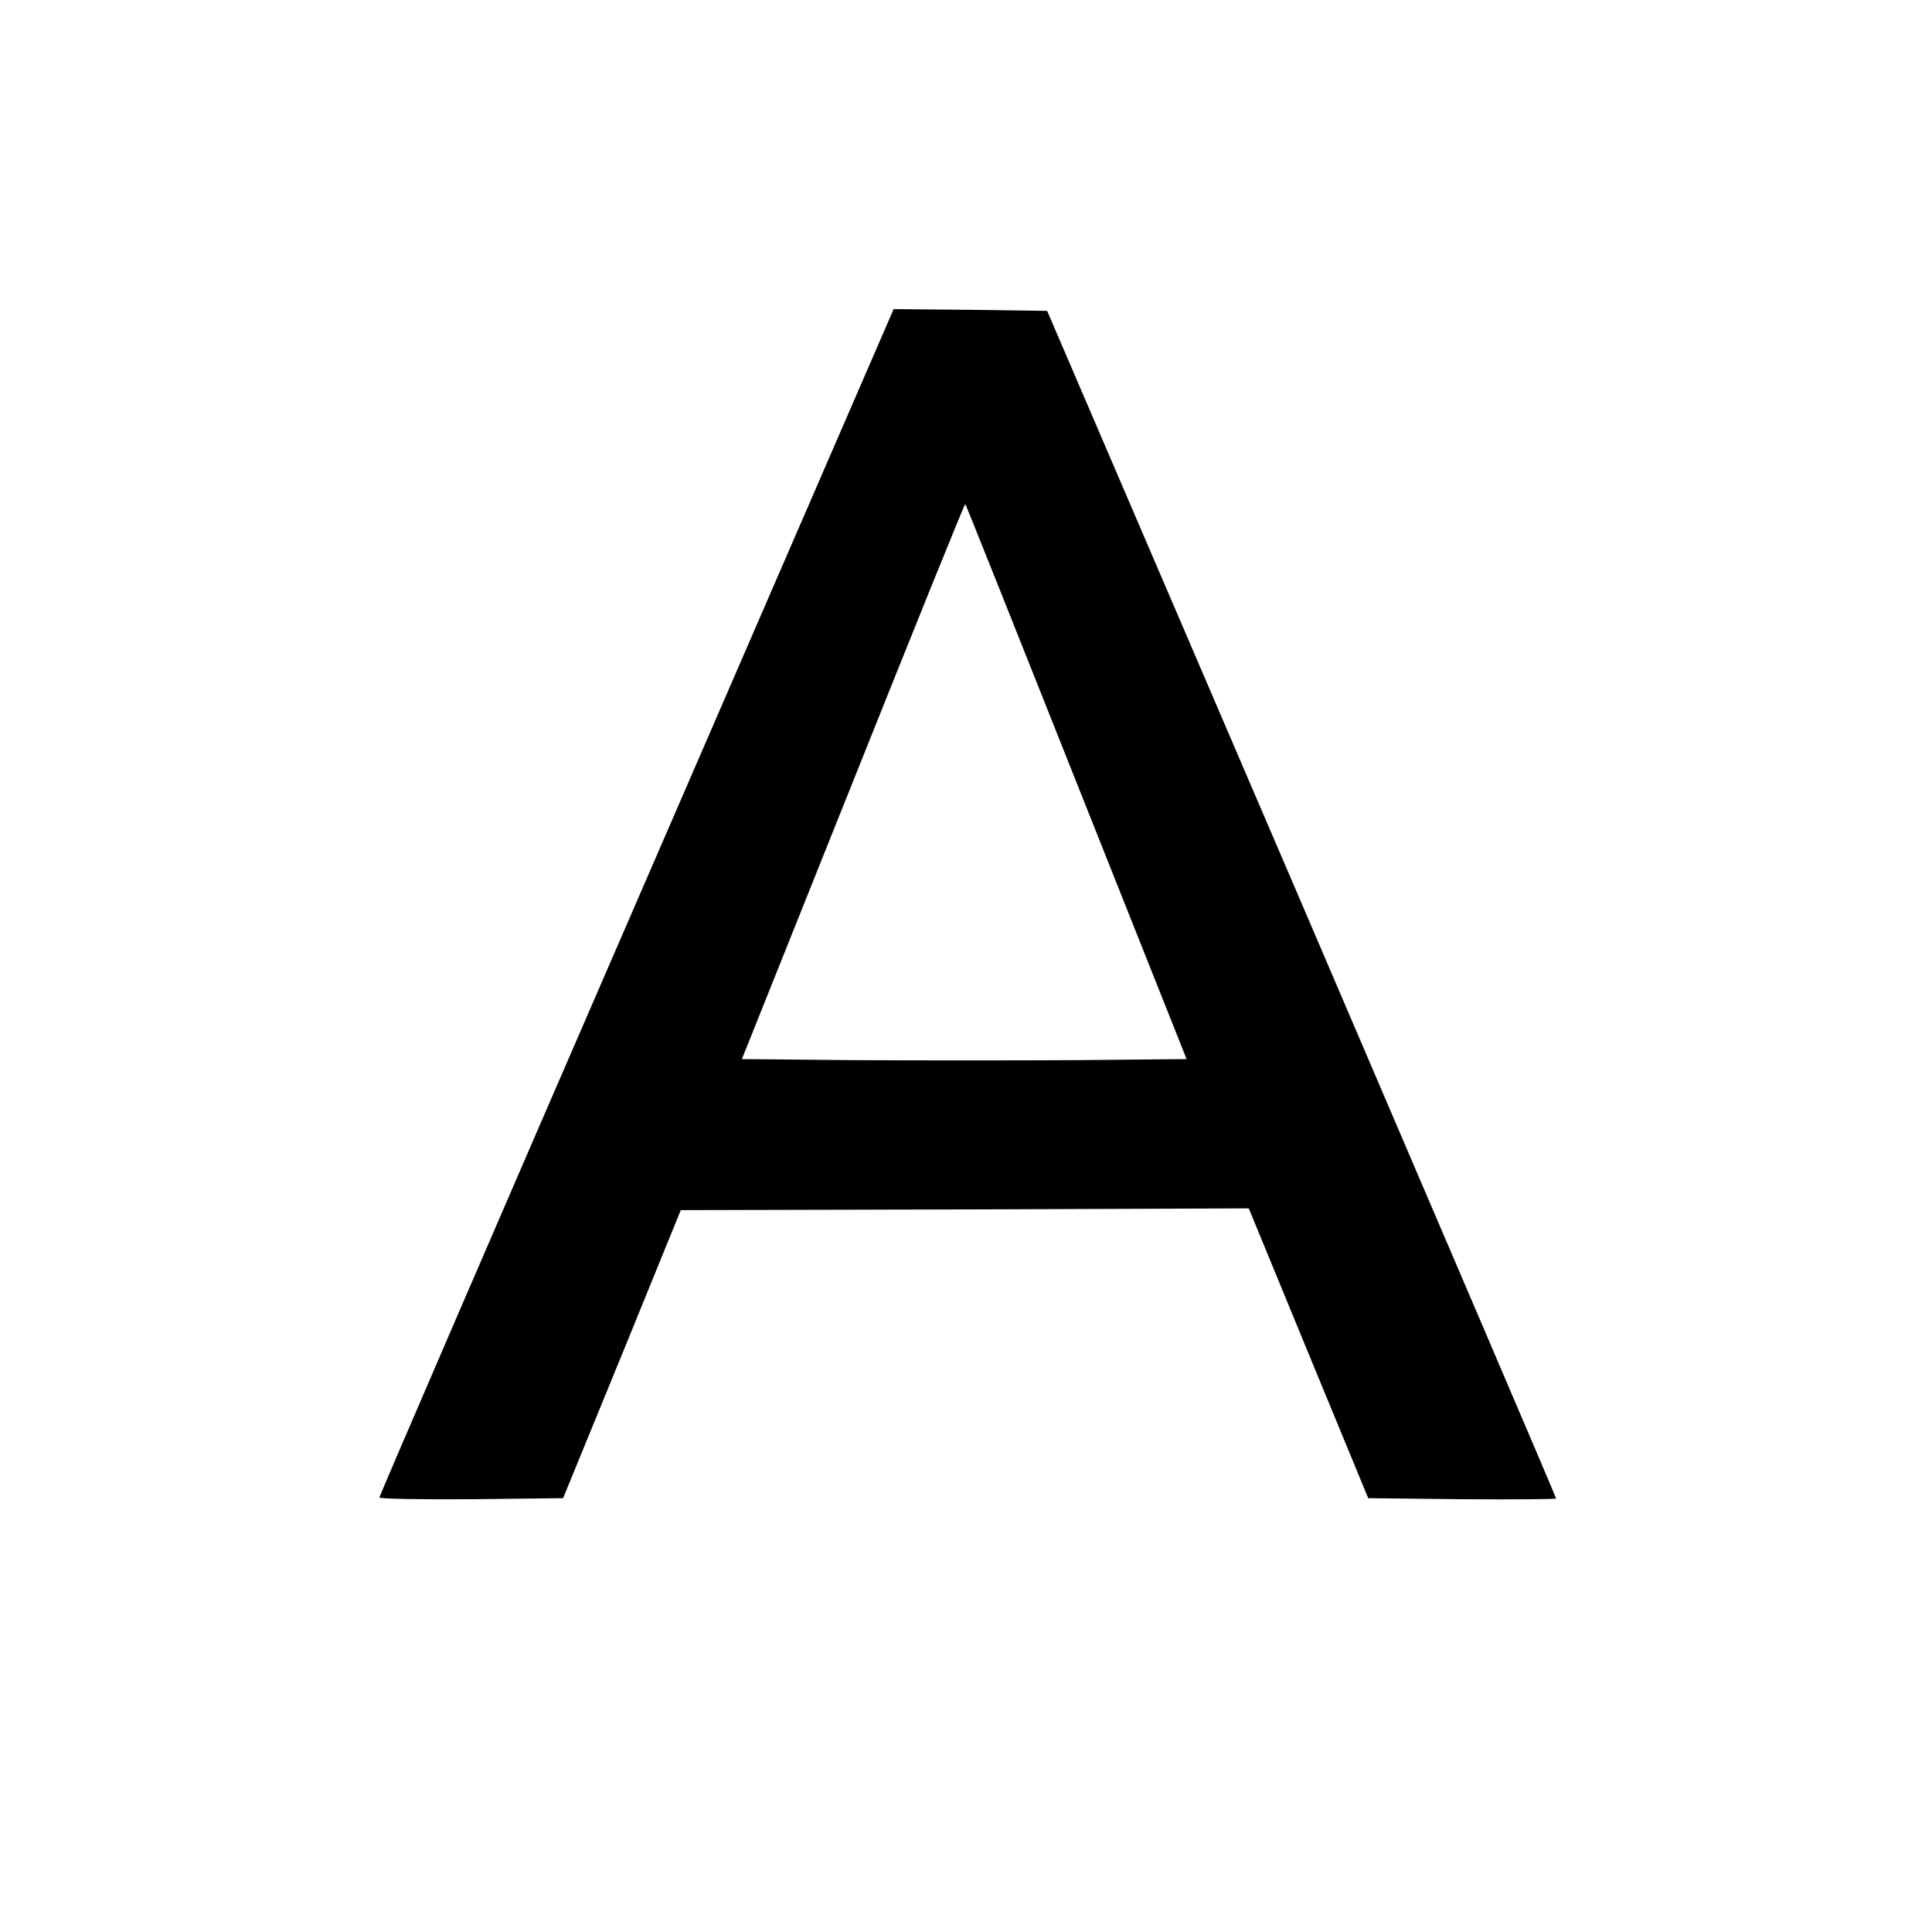 <?xml version="1.0" standalone="no"?>
<!DOCTYPE svg PUBLIC "-//W3C//DTD SVG 20010904//EN"
 "http://www.w3.org/TR/2001/REC-SVG-20010904/DTD/svg10.dtd">
<svg version="1.0" xmlns="http://www.w3.org/2000/svg"
 width="550pt" height="550pt" viewBox="0 0 550 550"
 preserveAspectRatio="xMidYMid meet">
<g transform="translate(0,550) scale(0.1,-0.1)"
fill="#000000" stroke="none">
<path d="M1812 2932 c-403 -928 -732 -1691 -732 -1695 0 -4 118 -6 262 -5
l261 3 168 410 167 410 808 2 809 3 170 -413 170 -412 268 -3 c147 -1 267 0
267 2 0 3 -326 765 -724 1693 l-725 1688 -218 3 -219 2 -732 -1688z m1252 342
l314 -789 -313 -3 c-173 -1 -457 -1 -633 0 l-320 3 317 792 c174 435 317 790
319 788 2 -2 144 -358 316 -791z"/>
</g>
</svg>
